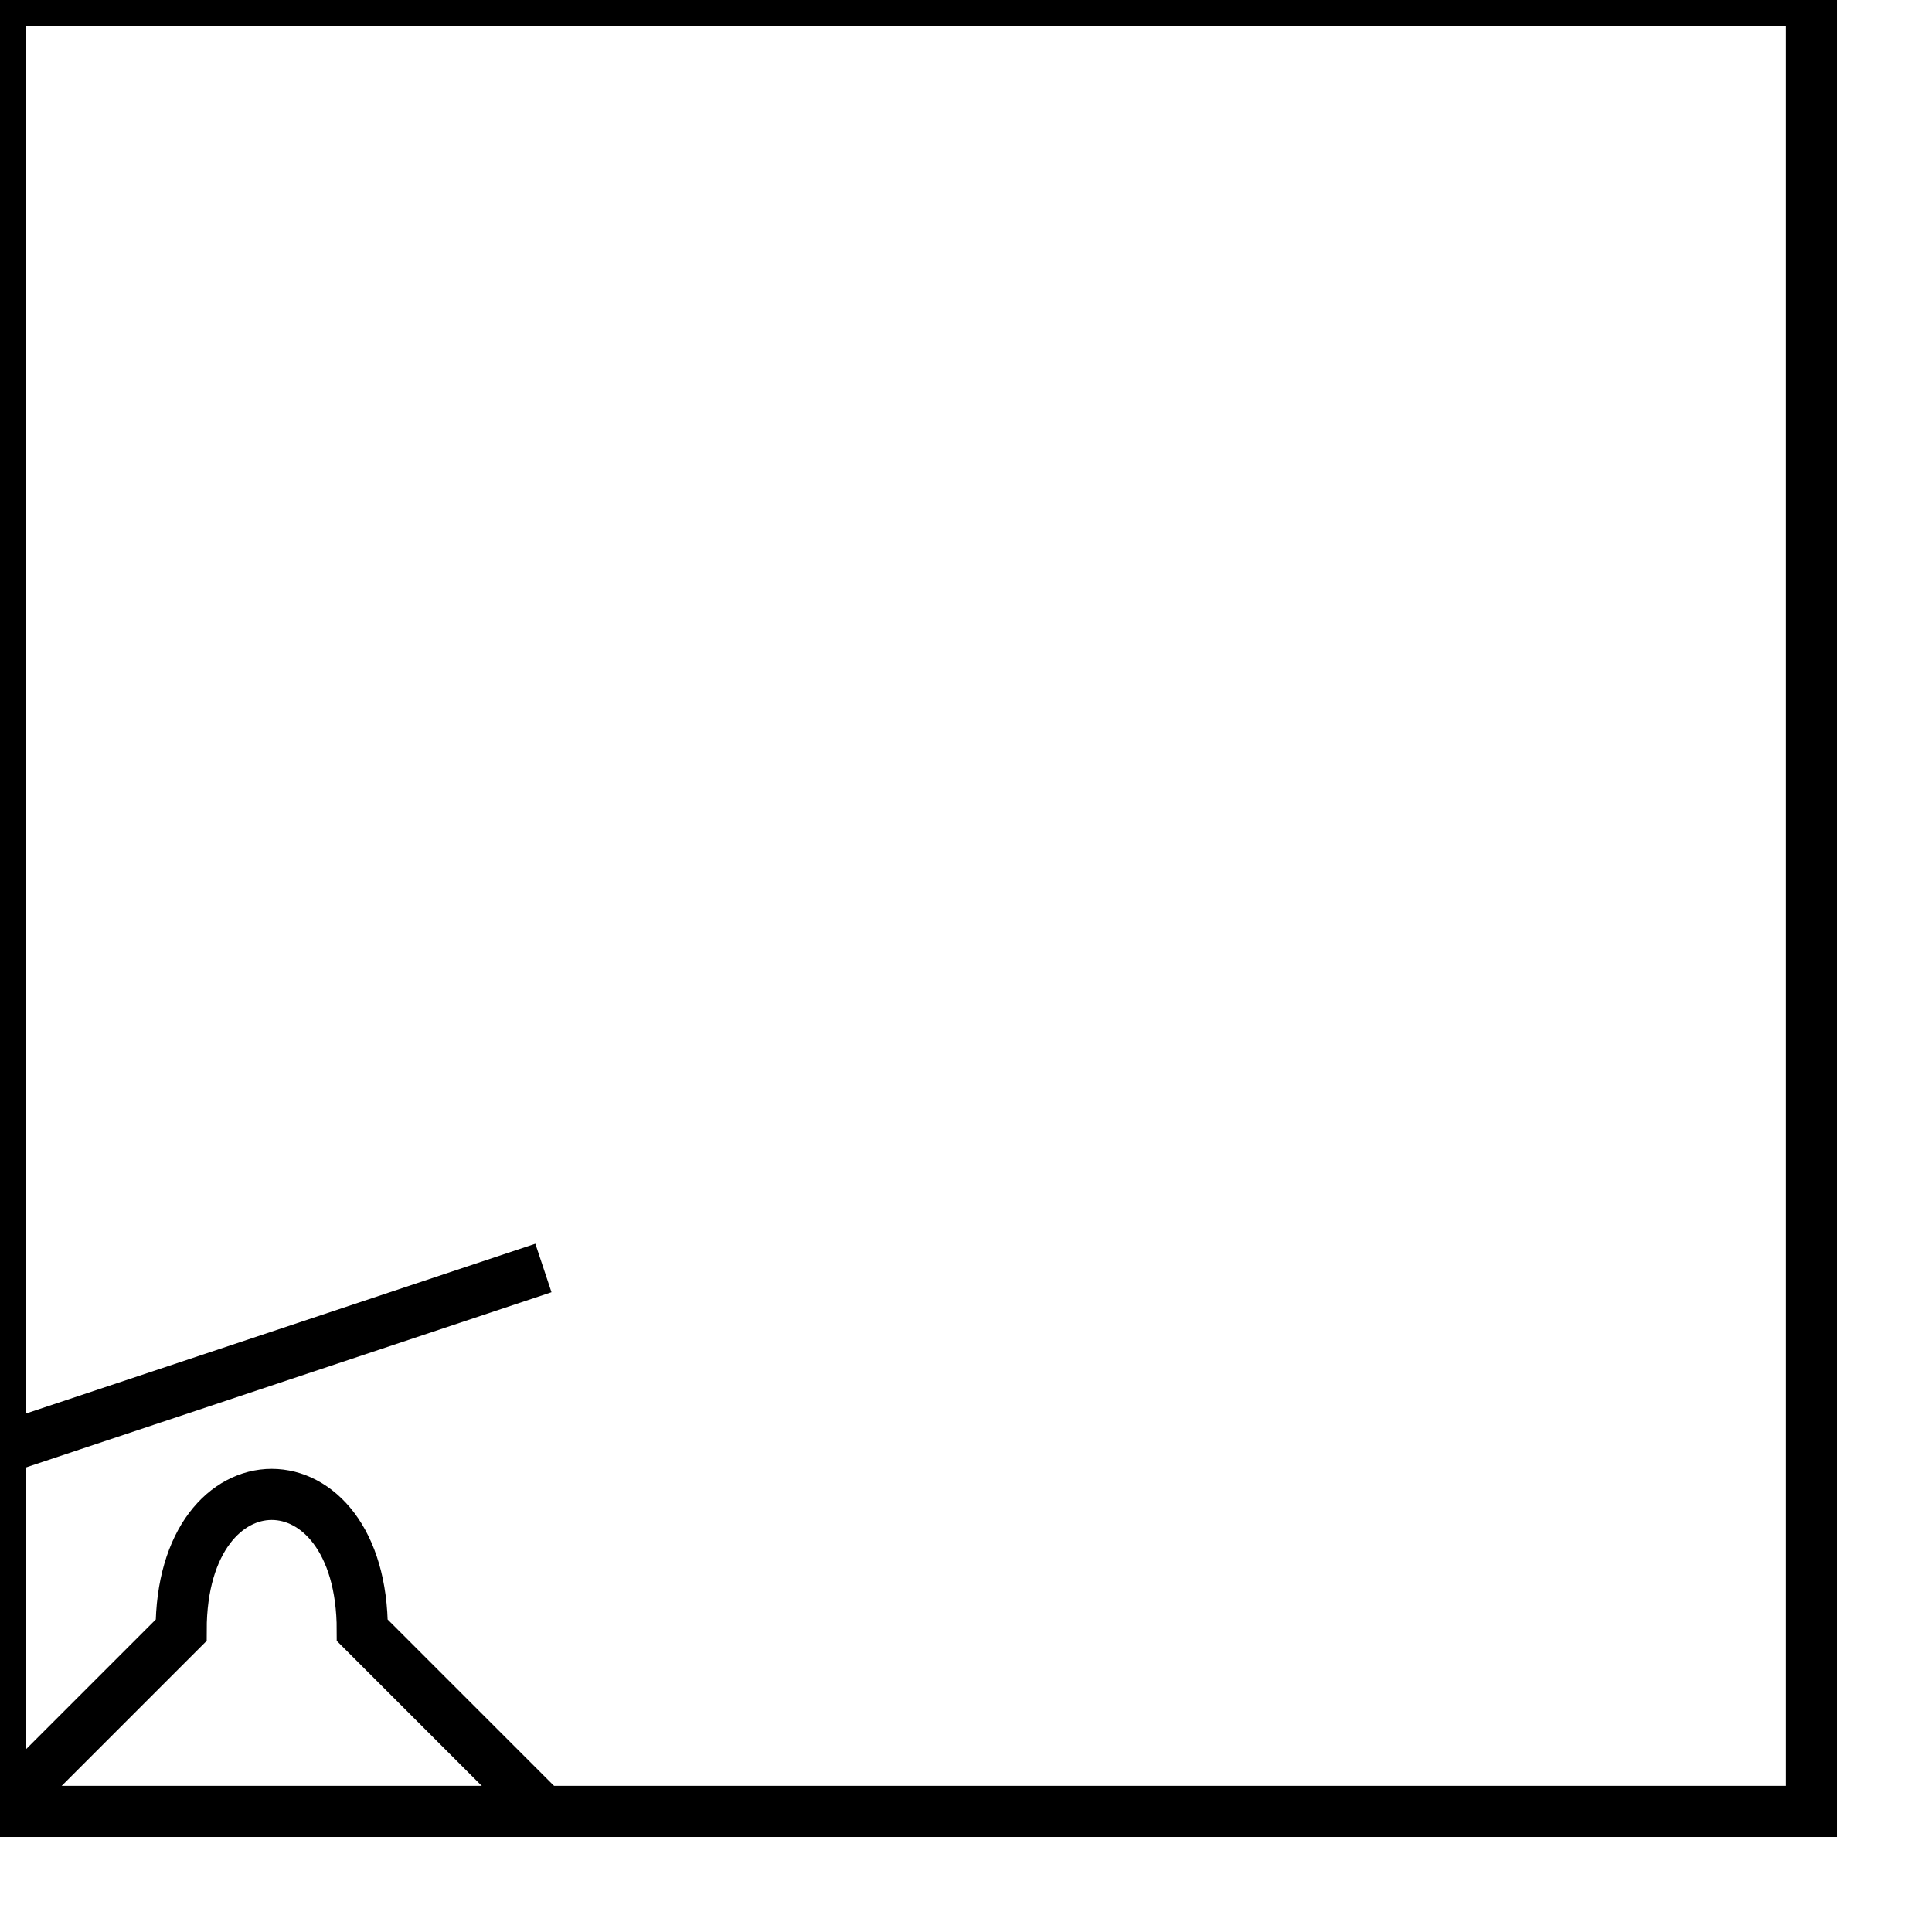 <?xml version="1.0" encoding="UTF-8" standalone="no"?>
<!-- Created with fpVectorial (http://wiki.lazarus.freepascal.org/fpvectorial) -->

<svg
  xmlns:dc="http://purl.org/dc/elements/1.1/"
  xmlns:cc="http://creativecommons.org/ns#"
  xmlns:rdf="http://www.w3.org/1999/02/22-rdf-syntax-ns#"
  xmlns:svg="http://www.w3.org/2000/svg"
  xmlns="http://www.w3.org/2000/svg"
  xmlns:sodipodi="http://sodipodi.sourceforge.net/DTD/sodipodi-0.dtd"
  width="100mm"
  height="100mm"
  id="svg2"
  version="1.1"
  sodipodi:docname="New document 1">
  <g id="layer1">
  <path
    style="fill:none;stroke:#000000;stroke-width:10px;stroke-linecap:butt;stroke-linejoin:miter;stroke-opacity:1"
    d="m 0,283.487 l 106.308,-35.436 "
  id="path0" />
  <path
    style="fill:none;stroke:#000000;stroke-width:10px;stroke-linecap:butt;stroke-linejoin:miter;stroke-opacity:1"
    d="m 0,354.359 l 354.359,0 l 0,-354.359 l -354.359,0 l 0,354.359 "
  id="path1" />
  <path
    style="fill:none;stroke:#000000;stroke-width:10px;stroke-linecap:butt;stroke-linejoin:miter;stroke-opacity:1"
    d="m 0,354.359 l 35.436,-35.436 c 0,-35.436 35.436,-35.436 35.436,0 l 35.436,35.436 "
  id="path2" />
  </g>
</svg>

